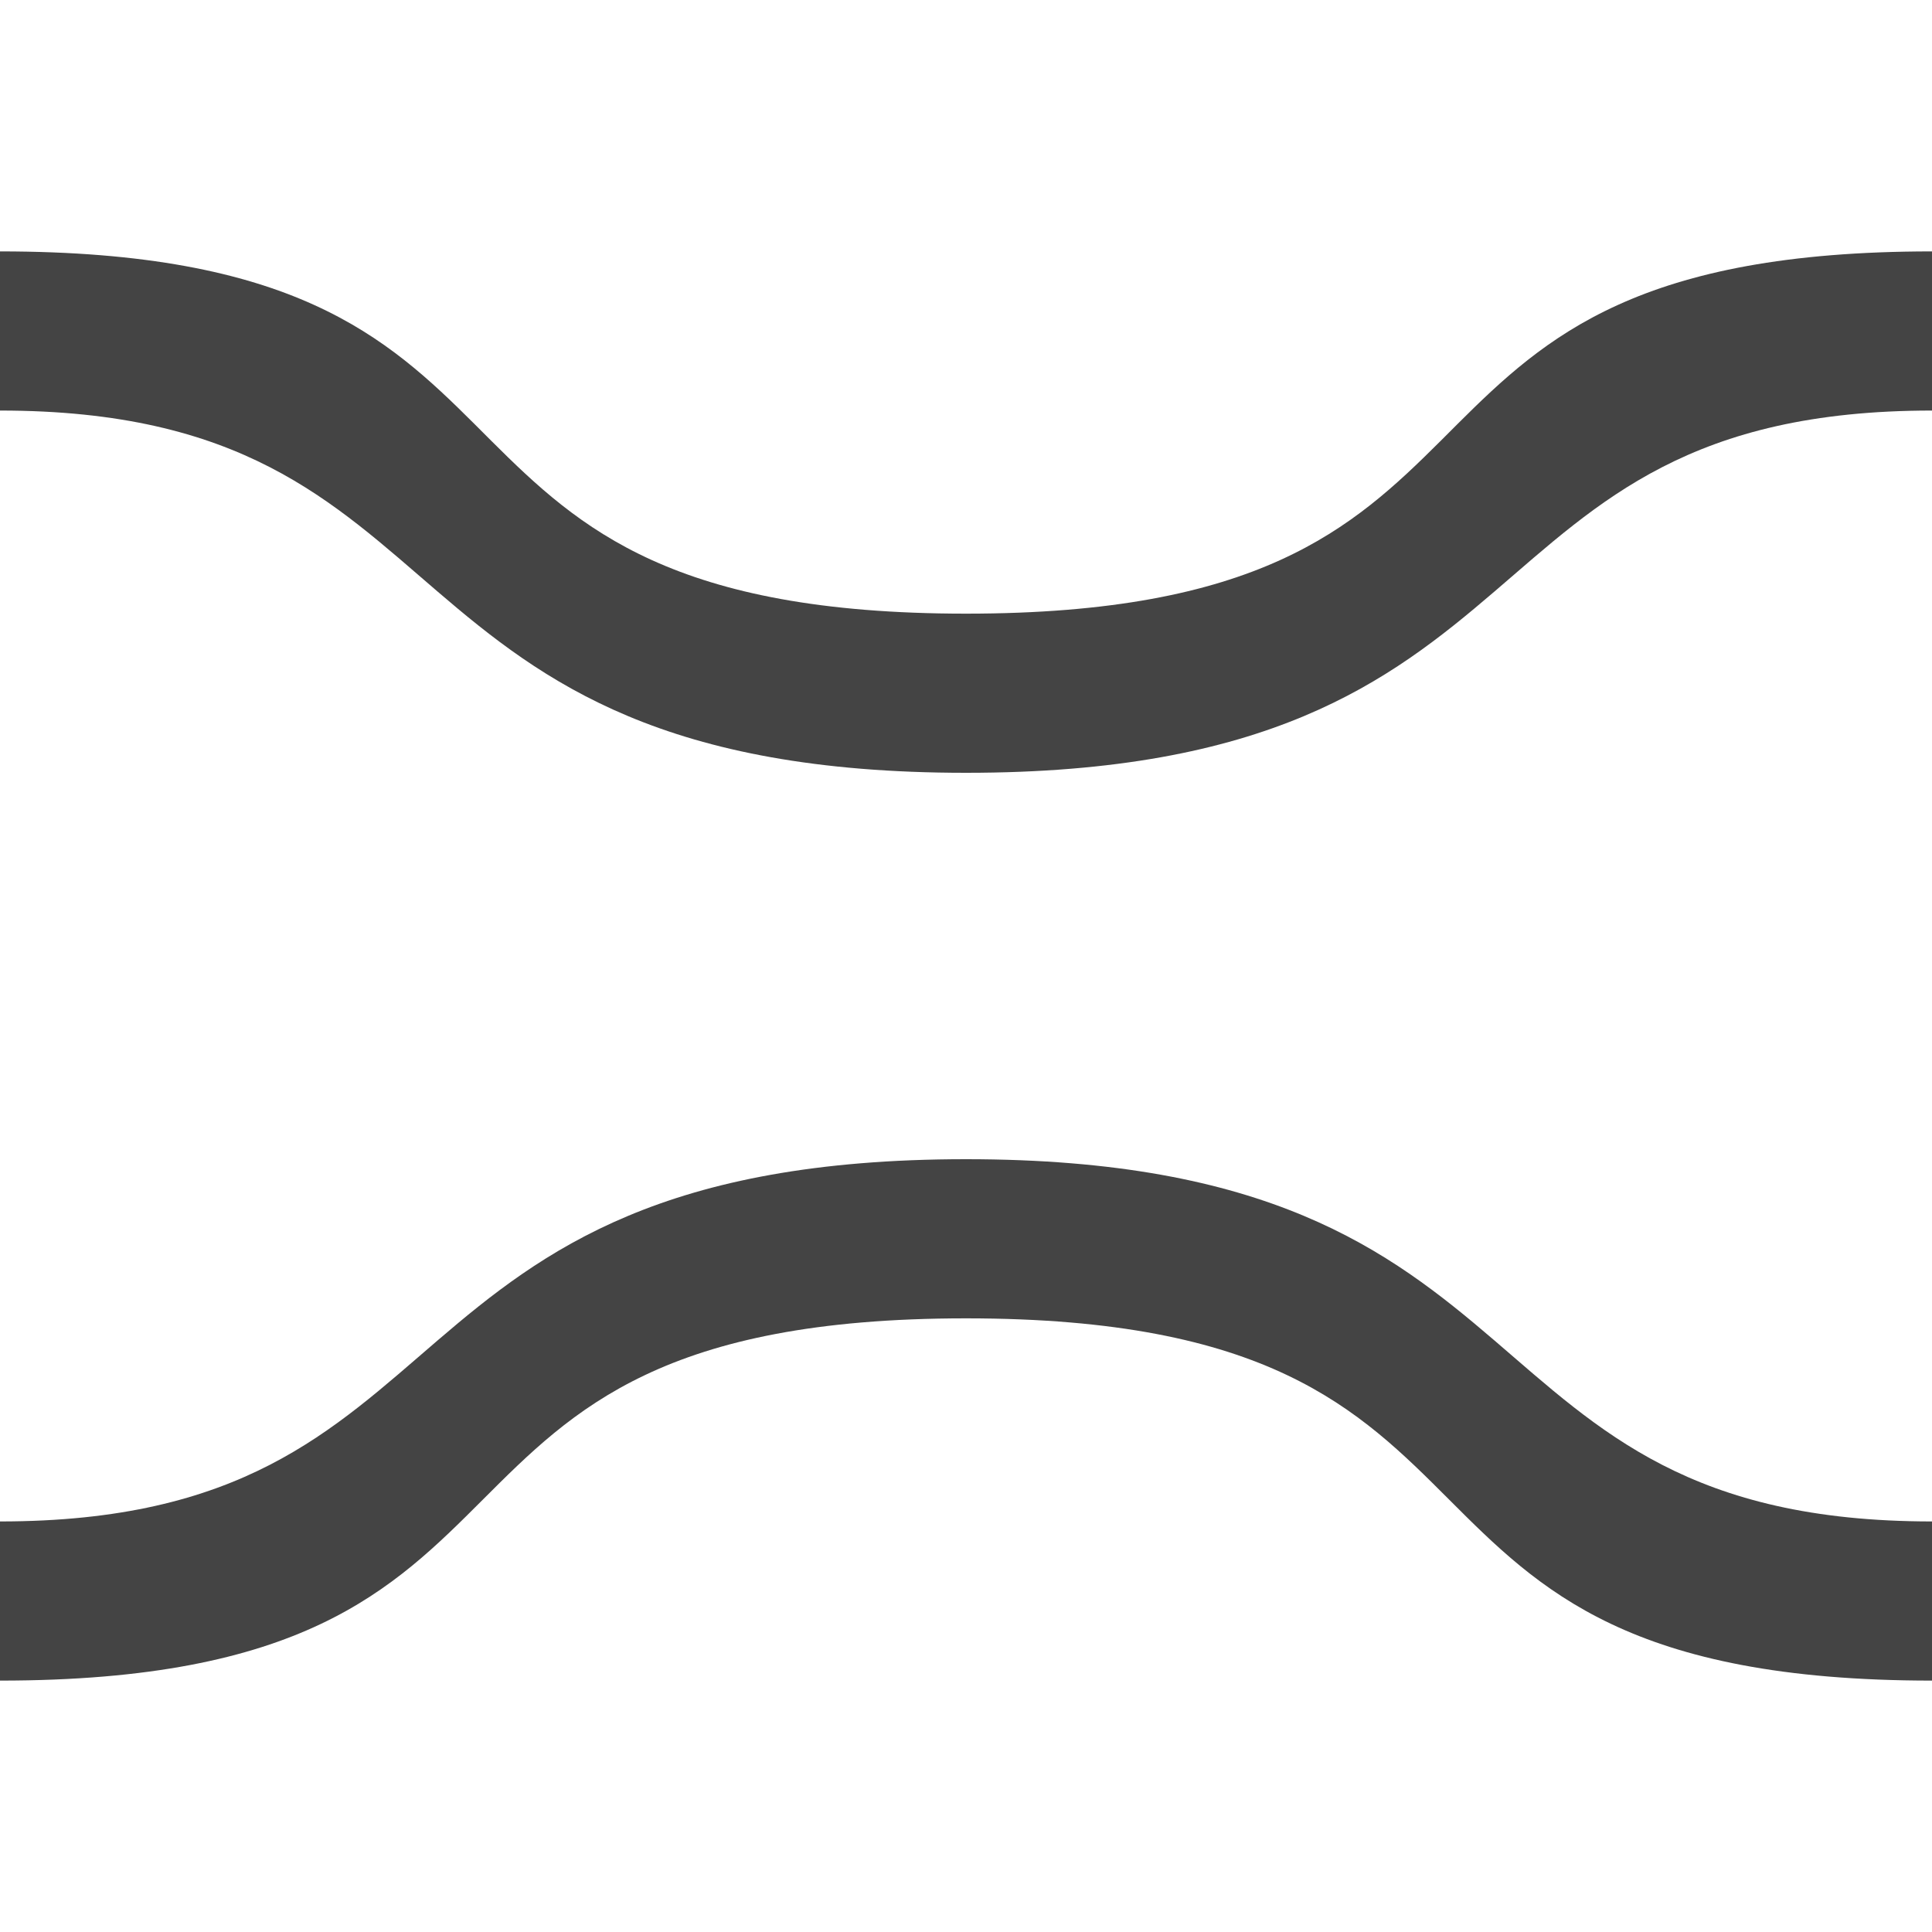 <svg xmlns="http://www.w3.org/2000/svg" style="fill-rule:evenodd;clip-rule:evenodd;stroke-linejoin:round;stroke-miterlimit:2" width="100%" height="100%" viewBox="0 0 16 16" xml:space="preserve">
 <defs>
  <style id="current-color-scheme" type="text/css">
   .ColorScheme-Text { color:#444444; } .ColorScheme-Highlight { color:#4285f4; } .ColorScheme-NeutralText { color:#ff9800; } .ColorScheme-PositiveText { color:#4caf50; } .ColorScheme-NegativeText { color:#f44336; }
  </style>
 </defs>
 <path style="fill:currentColor;" class="ColorScheme-Text" d="M16,12.6c-4,-0 -3,-3 -8,-3c-5,-0 -4,3 -8,3l0,1.318c5,0 3,-3 8,-3c5,0 3,3 8,3l0,-1.318Zm-3.93,-9.088c0.729,-0.726 1.508,-1.43 3.93,-1.43l0,1.318c-4,0 -3,3 -8,3c-5,0 -4,-3 -8,-3l0,-1.318c2.422,-0 3.201,0.704 3.93,1.43l0.14,0.14c0.729,0.726 1.508,1.43 3.93,1.43c2.422,-0 3.201,-0.704 3.93,-1.43l0.14,-0.14Z"/>
</svg>
